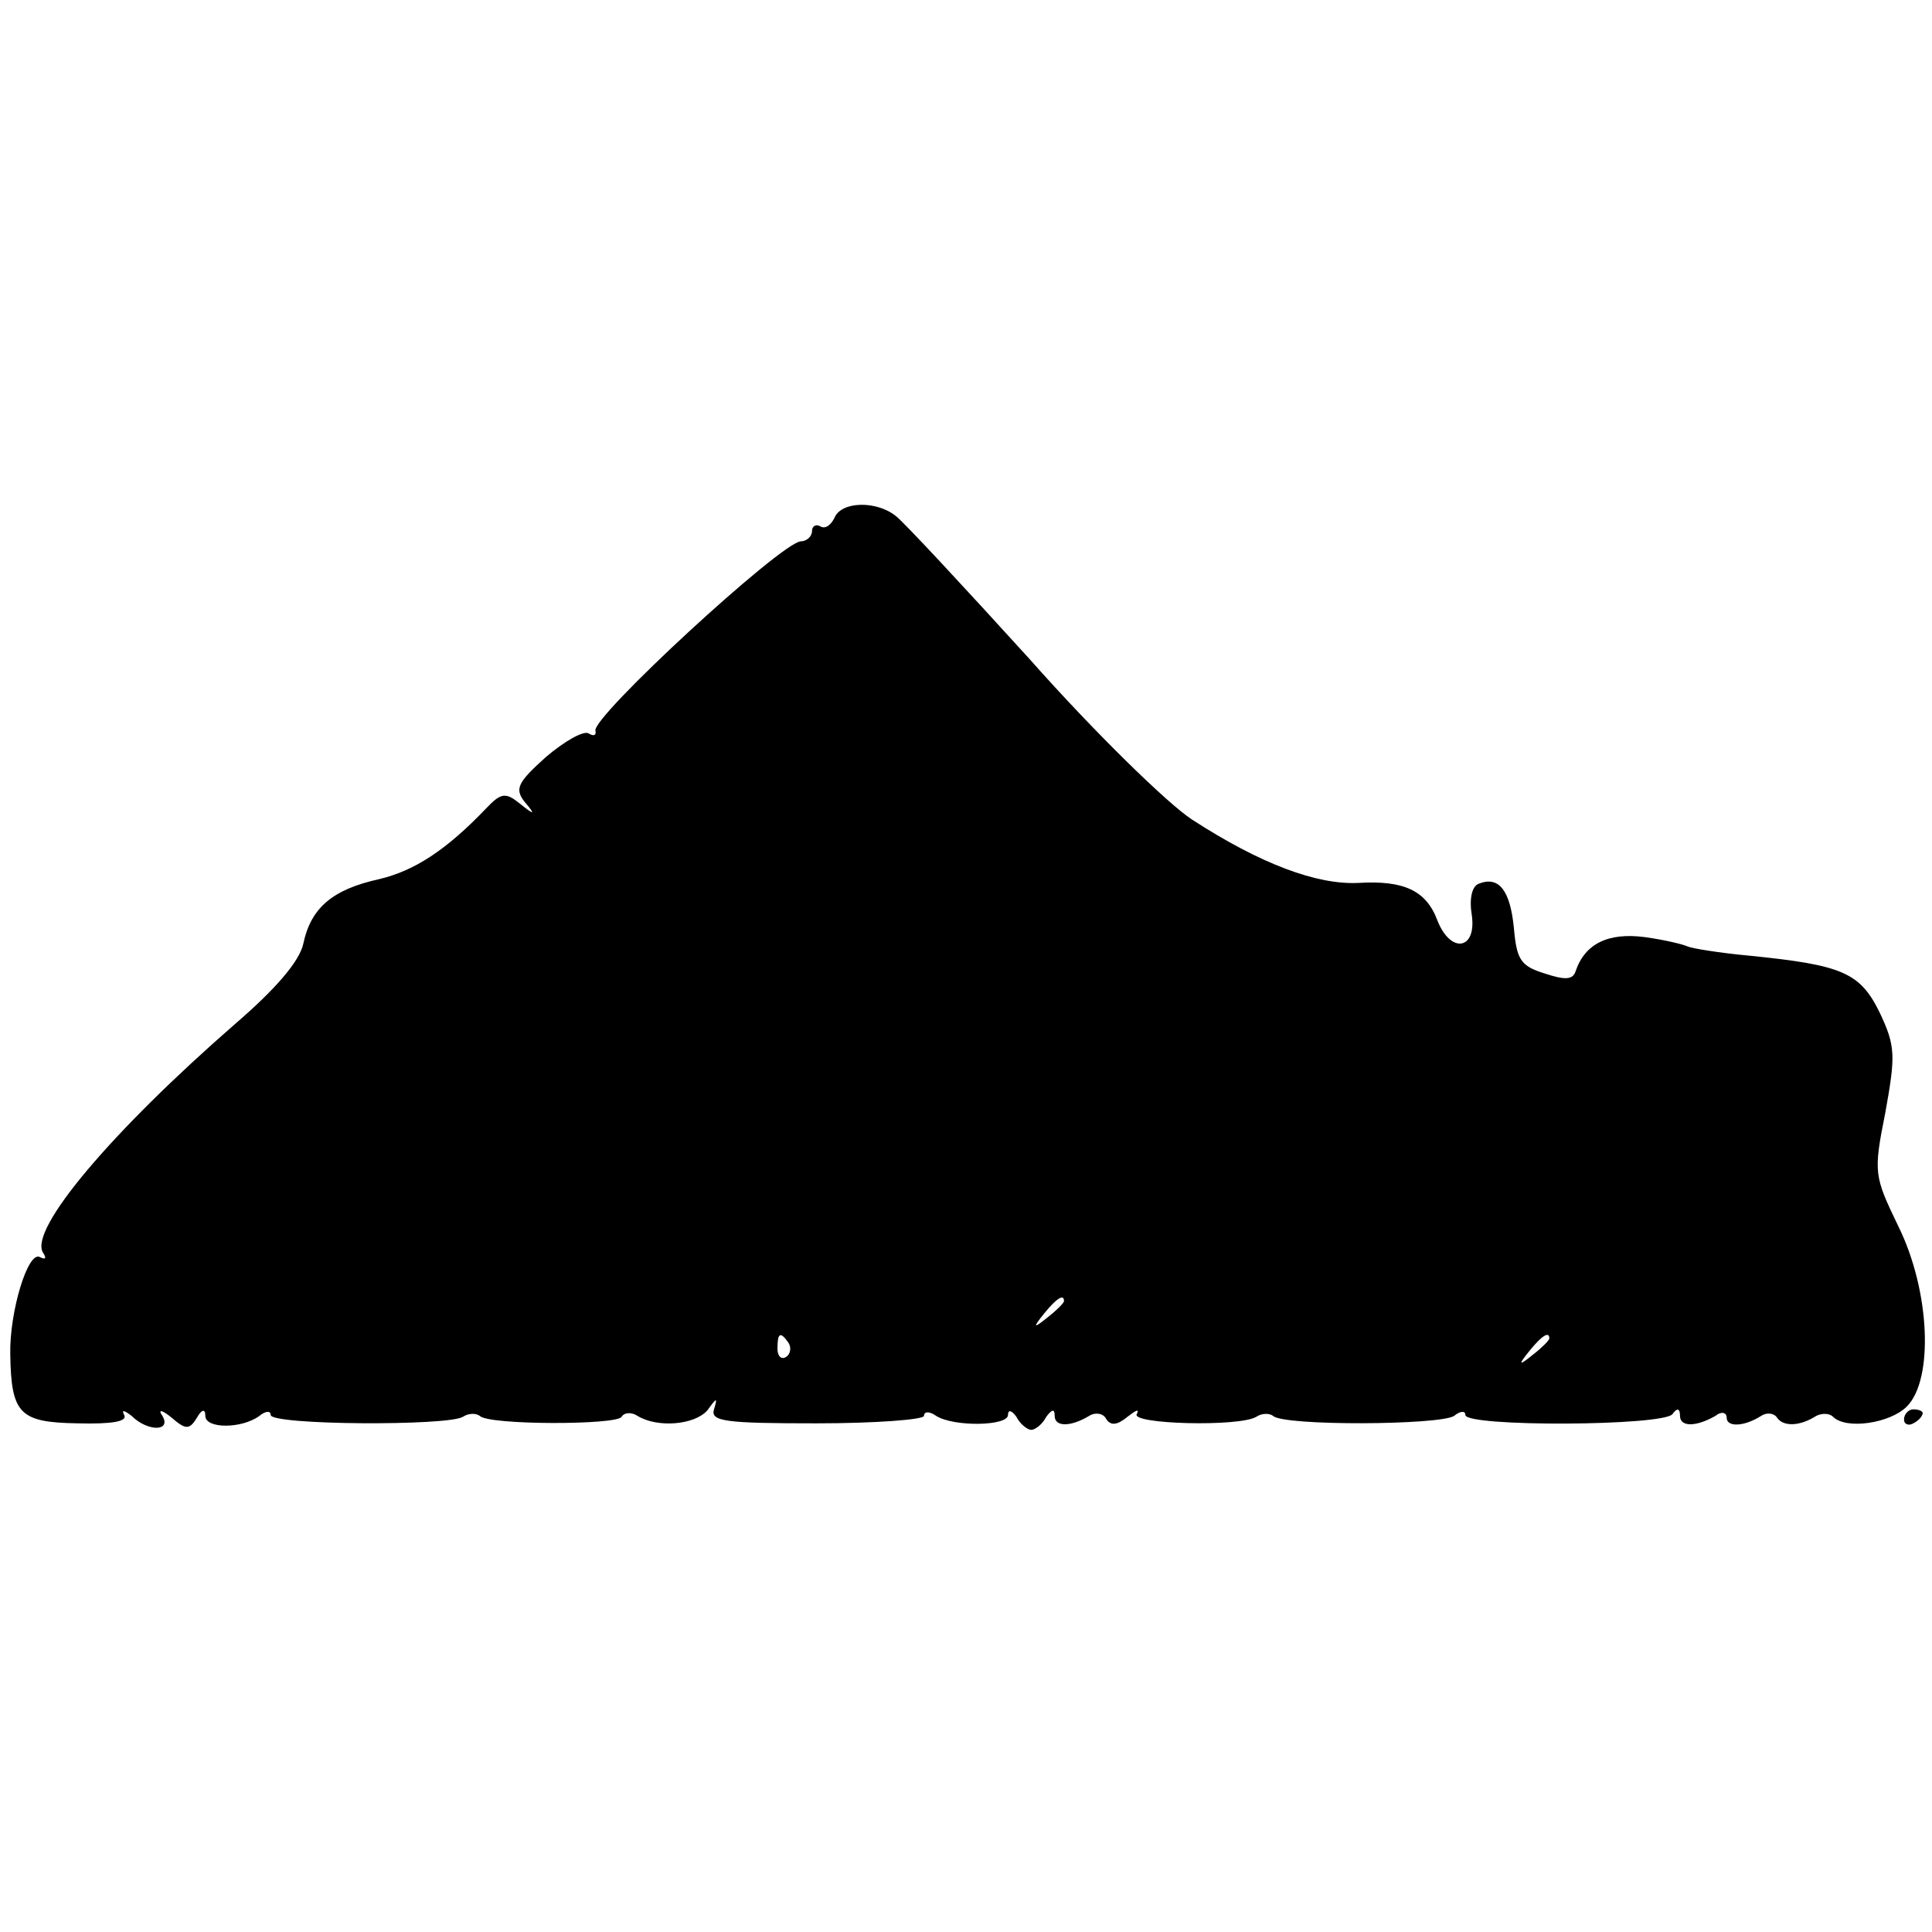 <?xml version="1.0" standalone="no"?>
<!DOCTYPE svg PUBLIC "-//W3C//DTD SVG 20010904//EN"
 "http://www.w3.org/TR/2001/REC-SVG-20010904/DTD/svg10.dtd">
<svg version="1.0" xmlns="http://www.w3.org/2000/svg"
 width="207pt" height="207pt" viewBox="0 0 207 207"
 preserveAspectRatio="xMidYMid meet">
<g transform="translate(0,207) scale(0.1,-0.1)"
fill="#000000" stroke="none">
<path d="M894 1515 c-4 -8 -10 -12 -15 -9 -5 3 -9 0 -9 -5 0 -6 -6 -11 -12
-11 -21 -1 -225 -189 -220 -203 1 -5 -2 -6 -7 -3 -5 4 -26 -8 -46 -25 -30 -27
-34 -34 -23 -48 12 -14 11 -15 -5 -2 -15 12 -20 12 -36 -5 -43 -45 -77 -67
-115 -76 -50 -11 -73 -31 -81 -69 -4 -19 -30 -49 -73 -86 -132 -115 -221 -220
-206 -245 4 -6 3 -8 -3 -5 -13 8 -33 -59 -32 -104 1 -64 10 -73 72 -74 37 -1
54 2 50 9 -3 6 0 5 8 -1 17 -17 43 -17 33 0 -5 7 -1 7 10 -2 15 -13 19 -13 27
0 5 9 9 10 9 2 0 -14 39 -14 58 0 6 5 12 6 12 1 0 -11 190 -12 206 -2 6 4 14
4 18 1 9 -10 147 -10 152 -1 3 5 11 5 17 1 21 -13 61 -10 75 6 10 14 11 14 7
1 -4 -13 12 -15 110 -15 63 0 115 4 115 8 0 5 6 5 13 0 19 -12 77 -11 77 1 0
6 4 5 9 -2 4 -8 12 -14 16 -14 4 0 12 6 16 14 6 8 9 9 9 1 0 -12 17 -12 37 0
6 4 15 3 18 -3 5 -8 12 -7 23 2 9 7 13 9 10 3 -7 -11 110 -14 128 -3 6 4 14 4
18 1 11 -11 179 -10 194 0 6 5 12 6 12 1 0 -13 213 -12 222 1 5 7 8 6 8 -2 0
-12 17 -12 38 0 6 5 12 4 12 -2 0 -10 18 -10 37 2 6 4 14 3 17 -2 7 -10 25 -9
42 2 6 3 14 3 18 -1 14 -14 61 -7 79 11 29 29 25 124 -9 193 -26 54 -27 57
-14 122 11 61 11 71 -6 107 -21 43 -40 51 -139 61 -33 3 -63 8 -67 10 -4 2
-24 7 -46 10 -39 5 -64 -7 -74 -37 -3 -9 -12 -9 -33 -2 -26 8 -30 15 -33 49
-4 40 -16 56 -38 47 -7 -3 -10 -16 -7 -34 5 -37 -23 -41 -37 -5 -12 32 -36 43
-85 40 -44 -2 -104 20 -178 68 -26 17 -105 94 -174 172 -70 77 -134 146 -143
153 -21 17 -59 16 -66 -2z m246 -839 c0 -2 -8 -10 -17 -17 -16 -13 -17 -12 -4
4 13 16 21 21 21 13z m-295 -45 c3 -5 2 -12 -3 -15 -5 -3 -9 1 -9 9 0 17 3 19
12 6z m815 5 c0 -2 -8 -10 -17 -17 -16 -13 -17 -12 -4 4 13 16 21 21 21 13z"/>
<path d="M2040 549 c0 -5 5 -7 10 -4 6 3 10 8 10 11 0 2 -4 4 -10 4 -5 0 -10
-5 -10 -11z"/>
</g>
</svg>
